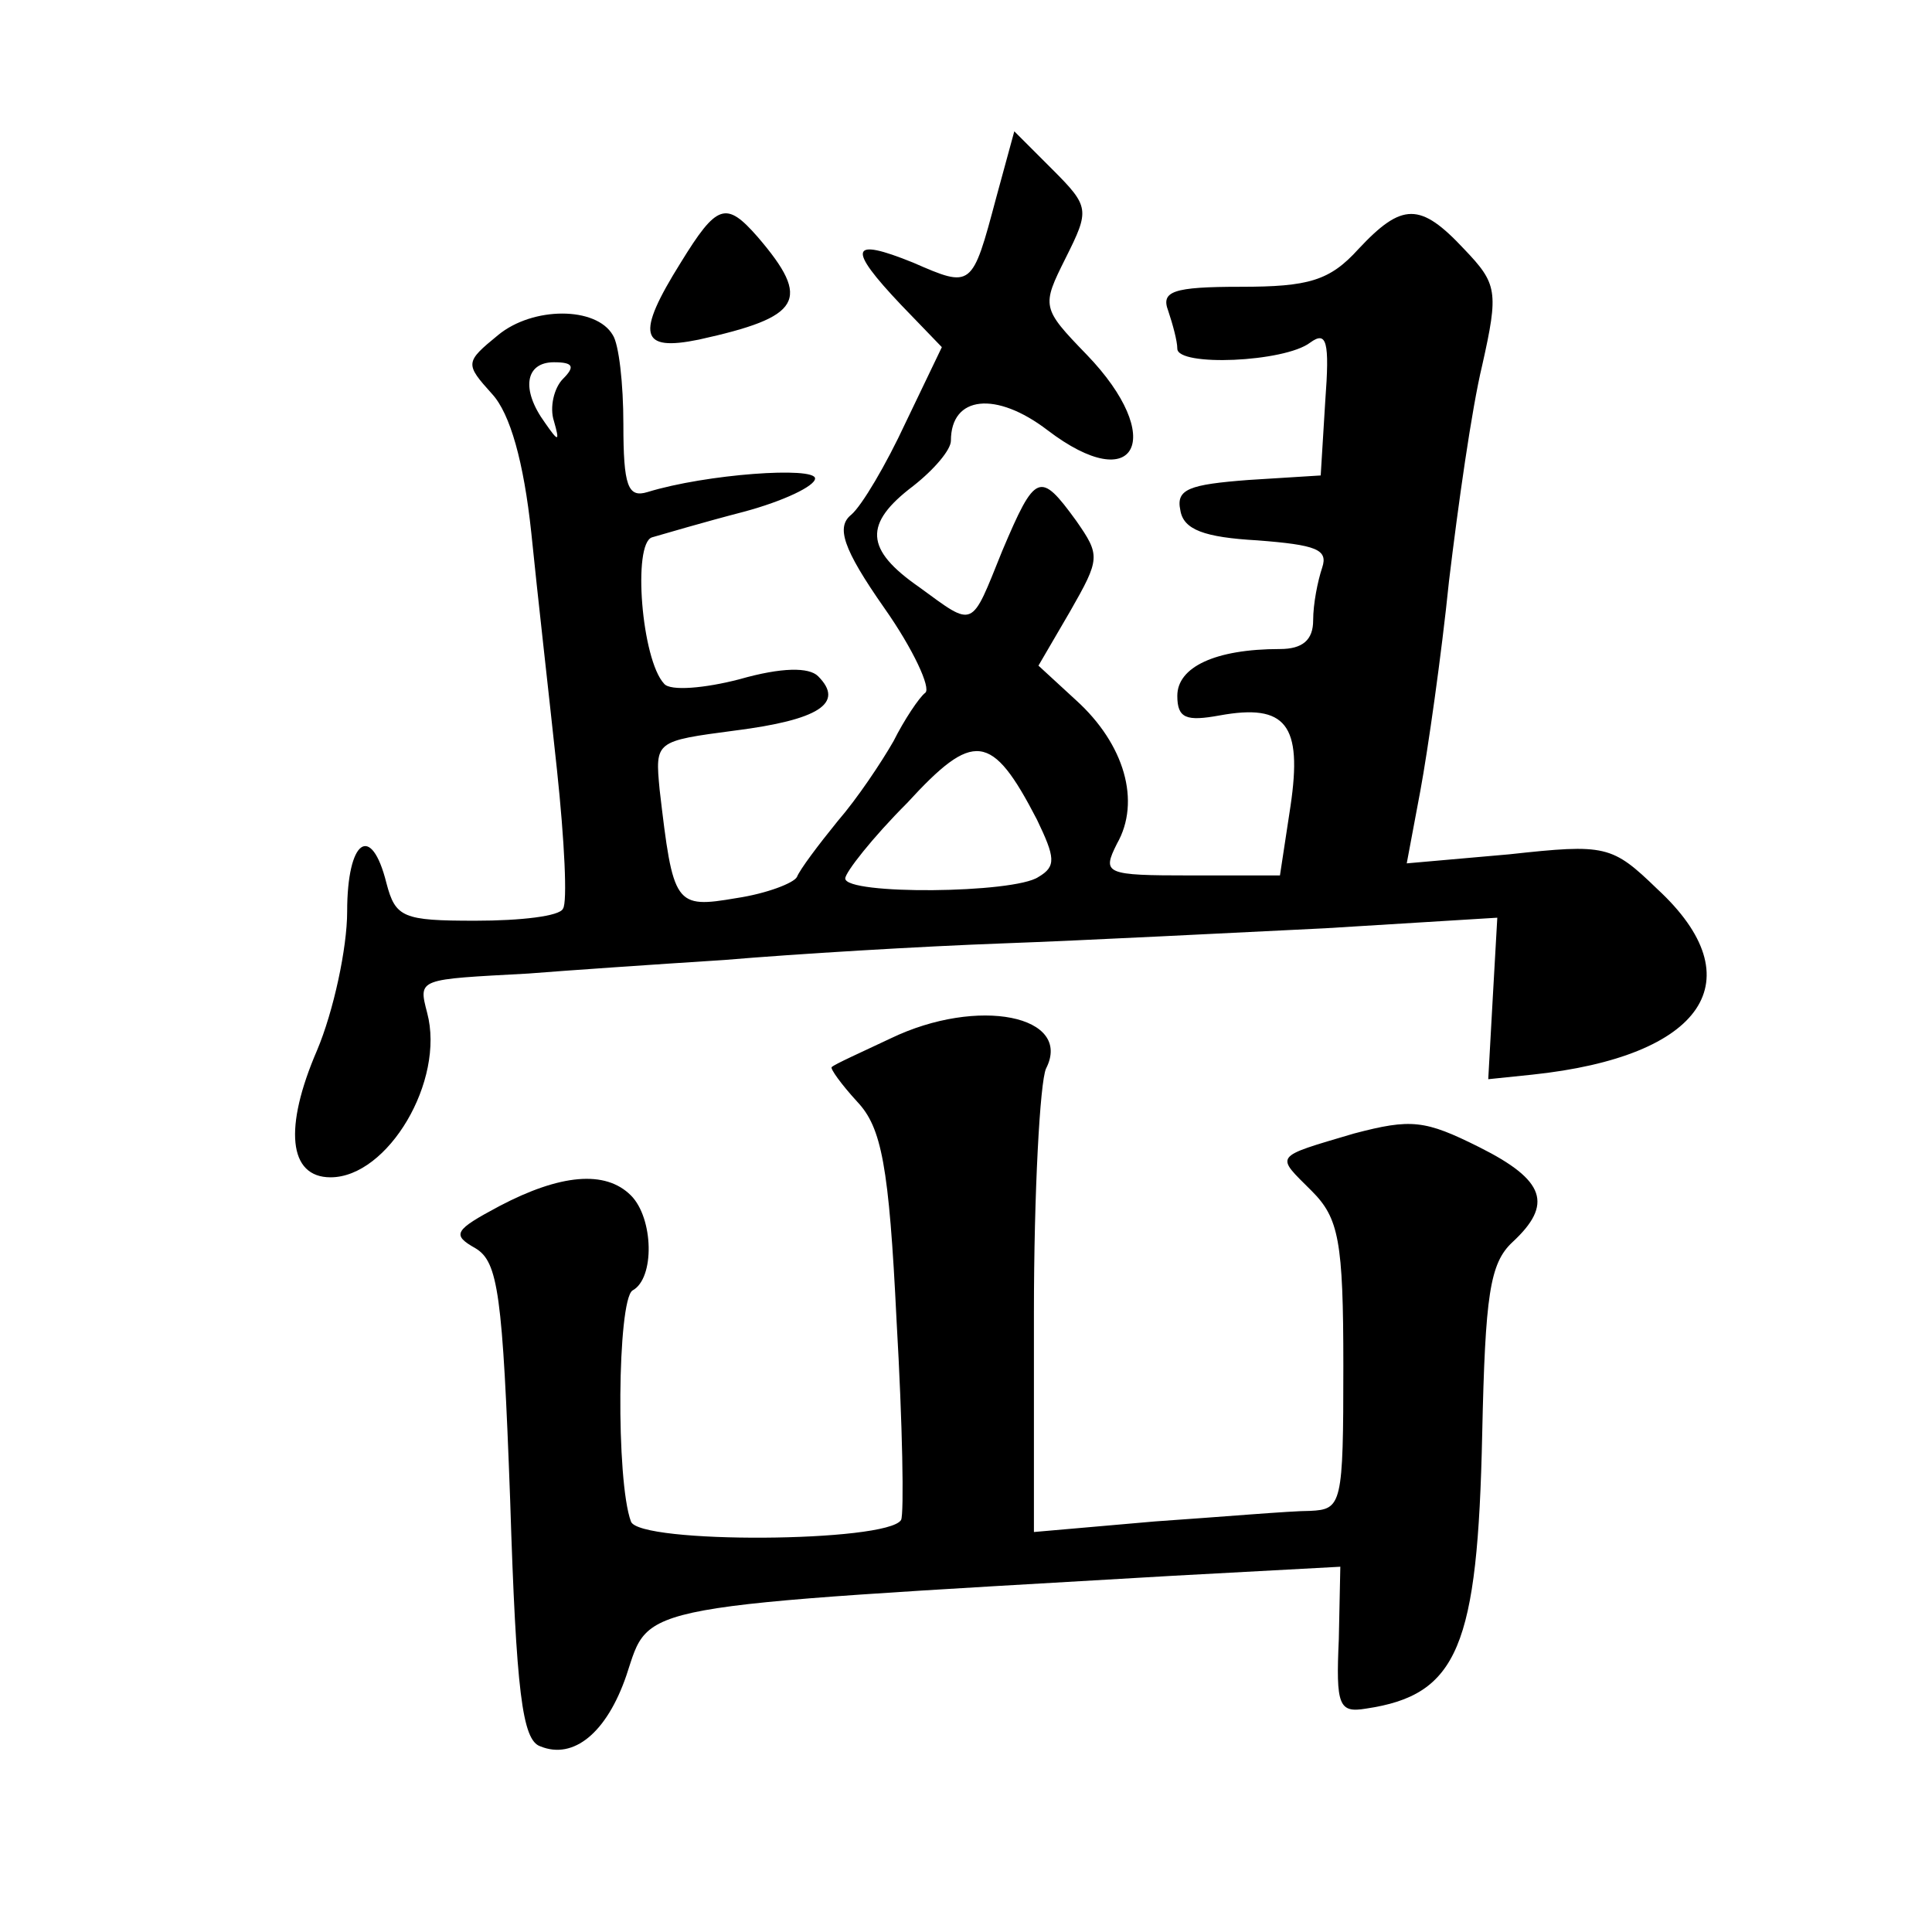 <?xml version="1.0" standalone="no"?>
<!DOCTYPE svg PUBLIC "-//W3C//DTD SVG 20010904//EN"
 "http://www.w3.org/TR/2001/REC-SVG-20010904/DTD/svg10.dtd">
<svg version="1.0" xmlns="http://www.w3.org/2000/svg"
 width="128pt" height="128pt" viewBox="0 0 128 128"
 preserveAspectRatio="xMidYMid meet">
<g transform="translate(0,128) scale(0.1,-0.1)"
fill="#0" stroke="none">
<path d="M660 1149 c-16 -60 -16 -60 -55 -43 -42 17 -44 10 -8 -28 l27 -28 -24
-50 c-13 -28 -29 -55 -36 -61 -10 -8 -6 -22 22 -62 19 -27 31 -53 27 -56 -4 -3
-14 -18 -21 -32 -8 -14 -24 -38 -37 -53 -13 -16 -25 -32 -27 -37 -2 -4 -20 -11
-40 -14 -41 -7 -42 -5 -51 72 -3 32 -3 32 50 39 55 7 73 18 55 36 -6 6 -24 6 -52
-2 -23 -6 -46 -8 -50 -3 -15 16 -21 93 -8 97 7 2 34 10 61 17 26 7 47 17 47 22
0 8 -72 3 -111 -9 -13 -4 -16 4 -16 45 0 27 -3 53 -7 59 -11 19 -53 19 -76 0 -22
-18 -22 -19 -4 -39 12 -13 21 -45 26 -92 4 -40 12 -110 17 -157 5 -47 7 -88 4 -92
-2 -5 -28 -8 -58 -8 -48 0 -53 2 -59 25 -10 40 -26 29 -26 -19 0 -24 -9 -66 -20
-92 -22 -51 -19 -84 9 -84 38 0 76 64 64 109 -6 23 -6 22 67 26 25 2 83 6 130 9
47 4 130 9 185 11 55 2 151 7 213 10 l114 7 -3 -53 -3 -54 29 3 c114 12 148 63
83 123 -30 29 -34 30 -98 23 l-68 -6 9 48 c5 27 14 90 19 139 6 50 15 114 22 143
11 49 10 54 -12 77 -29 31 -41 31 -70 0 -19 -21 -33 -25 -78 -25 -45 0 -53 -3 -48
-16 3 -9 6 -20 6 -25 0 -12 71 -9 88 4 11 8 13 1 10 -39 l-3 -49 -48 -3 c-39 -3
-48 -6 -45 -20 2 -13 16 -18 51 -20 39 -3 47 -6 43 -18 -3 -9 -6 -24 -6 -35 0 -13
-7 -19 -22 -19 -43 0 -68 -12 -68 -31 0 -15 6 -17 28 -13 44 8 55 -6 47 -60 l-7
-46 -59 0 c-57 0 -59 1 -49 21 16 28 5 66 -27 95 l-25 23 21 36 c20 35 20 37 4
60 -24 33 -27 32 -49 -20 -21 -52 -18 -51 -55 -24 -36 25 -37 42 -4 67 14 11 25
24 25 30 0 30 30 33 64 7 59 -45 79 -5 26 50 -30 31 -30 32 -14 64 16 32 16 34
-9 59 l-25 25 -12 -44z m-287 -120 c-6 -6 -9 -19 -6 -28 4 -14 3 -14 -6 -1 -16
22 -13 40 6 40 13 0 14 -3 6 -11z m314 -292 c12 -25 13 -31 1 -38 -16 -11 -128
-12 -128 -1 0 4 18 27 41 50 44 48 56 47 86 -11z M451 1106 c-30 -48 -27 -59 12
-51 68 15 75 26 39 68 -21 24 -27 22 -51 -17z M590 592 c-19 -9 -37 -17 -39 -19
-1 -1 6 -11 17 -23 16 -17 21 -42 26 -145 4 -69 5 -128 3 -132 -9 -15 -174 -16
-179 -1 -10 27 -9 146 1 153 15 8 14 48 -1 63 -17 17 -47 14 -87 -7 -30 -16 -32
-19 -16 -28 15 -9 18 -30 23 -167 4 -127 8 -159 20 -163 22 -9 44 9 57 47 16 48
1 45 362 66 l111 6 -1 -48 c-2 -44 0 -49 18 -46 61 9 74 41 77 182 2 92 5 113 20
127 27 25 22 41 -22 63 -36 18 -45 19 -83 9 -54 -16 -52 -14 -28 -38 18 -18 21
-33 21 -116 0 -92 -1 -95 -22 -96 -13 0 -59 -4 -103 -7 l-80 -7 0 145 c0 80 4 153
8 162 18 35 -45 48 -103 20z"/>
</g>
</svg>
